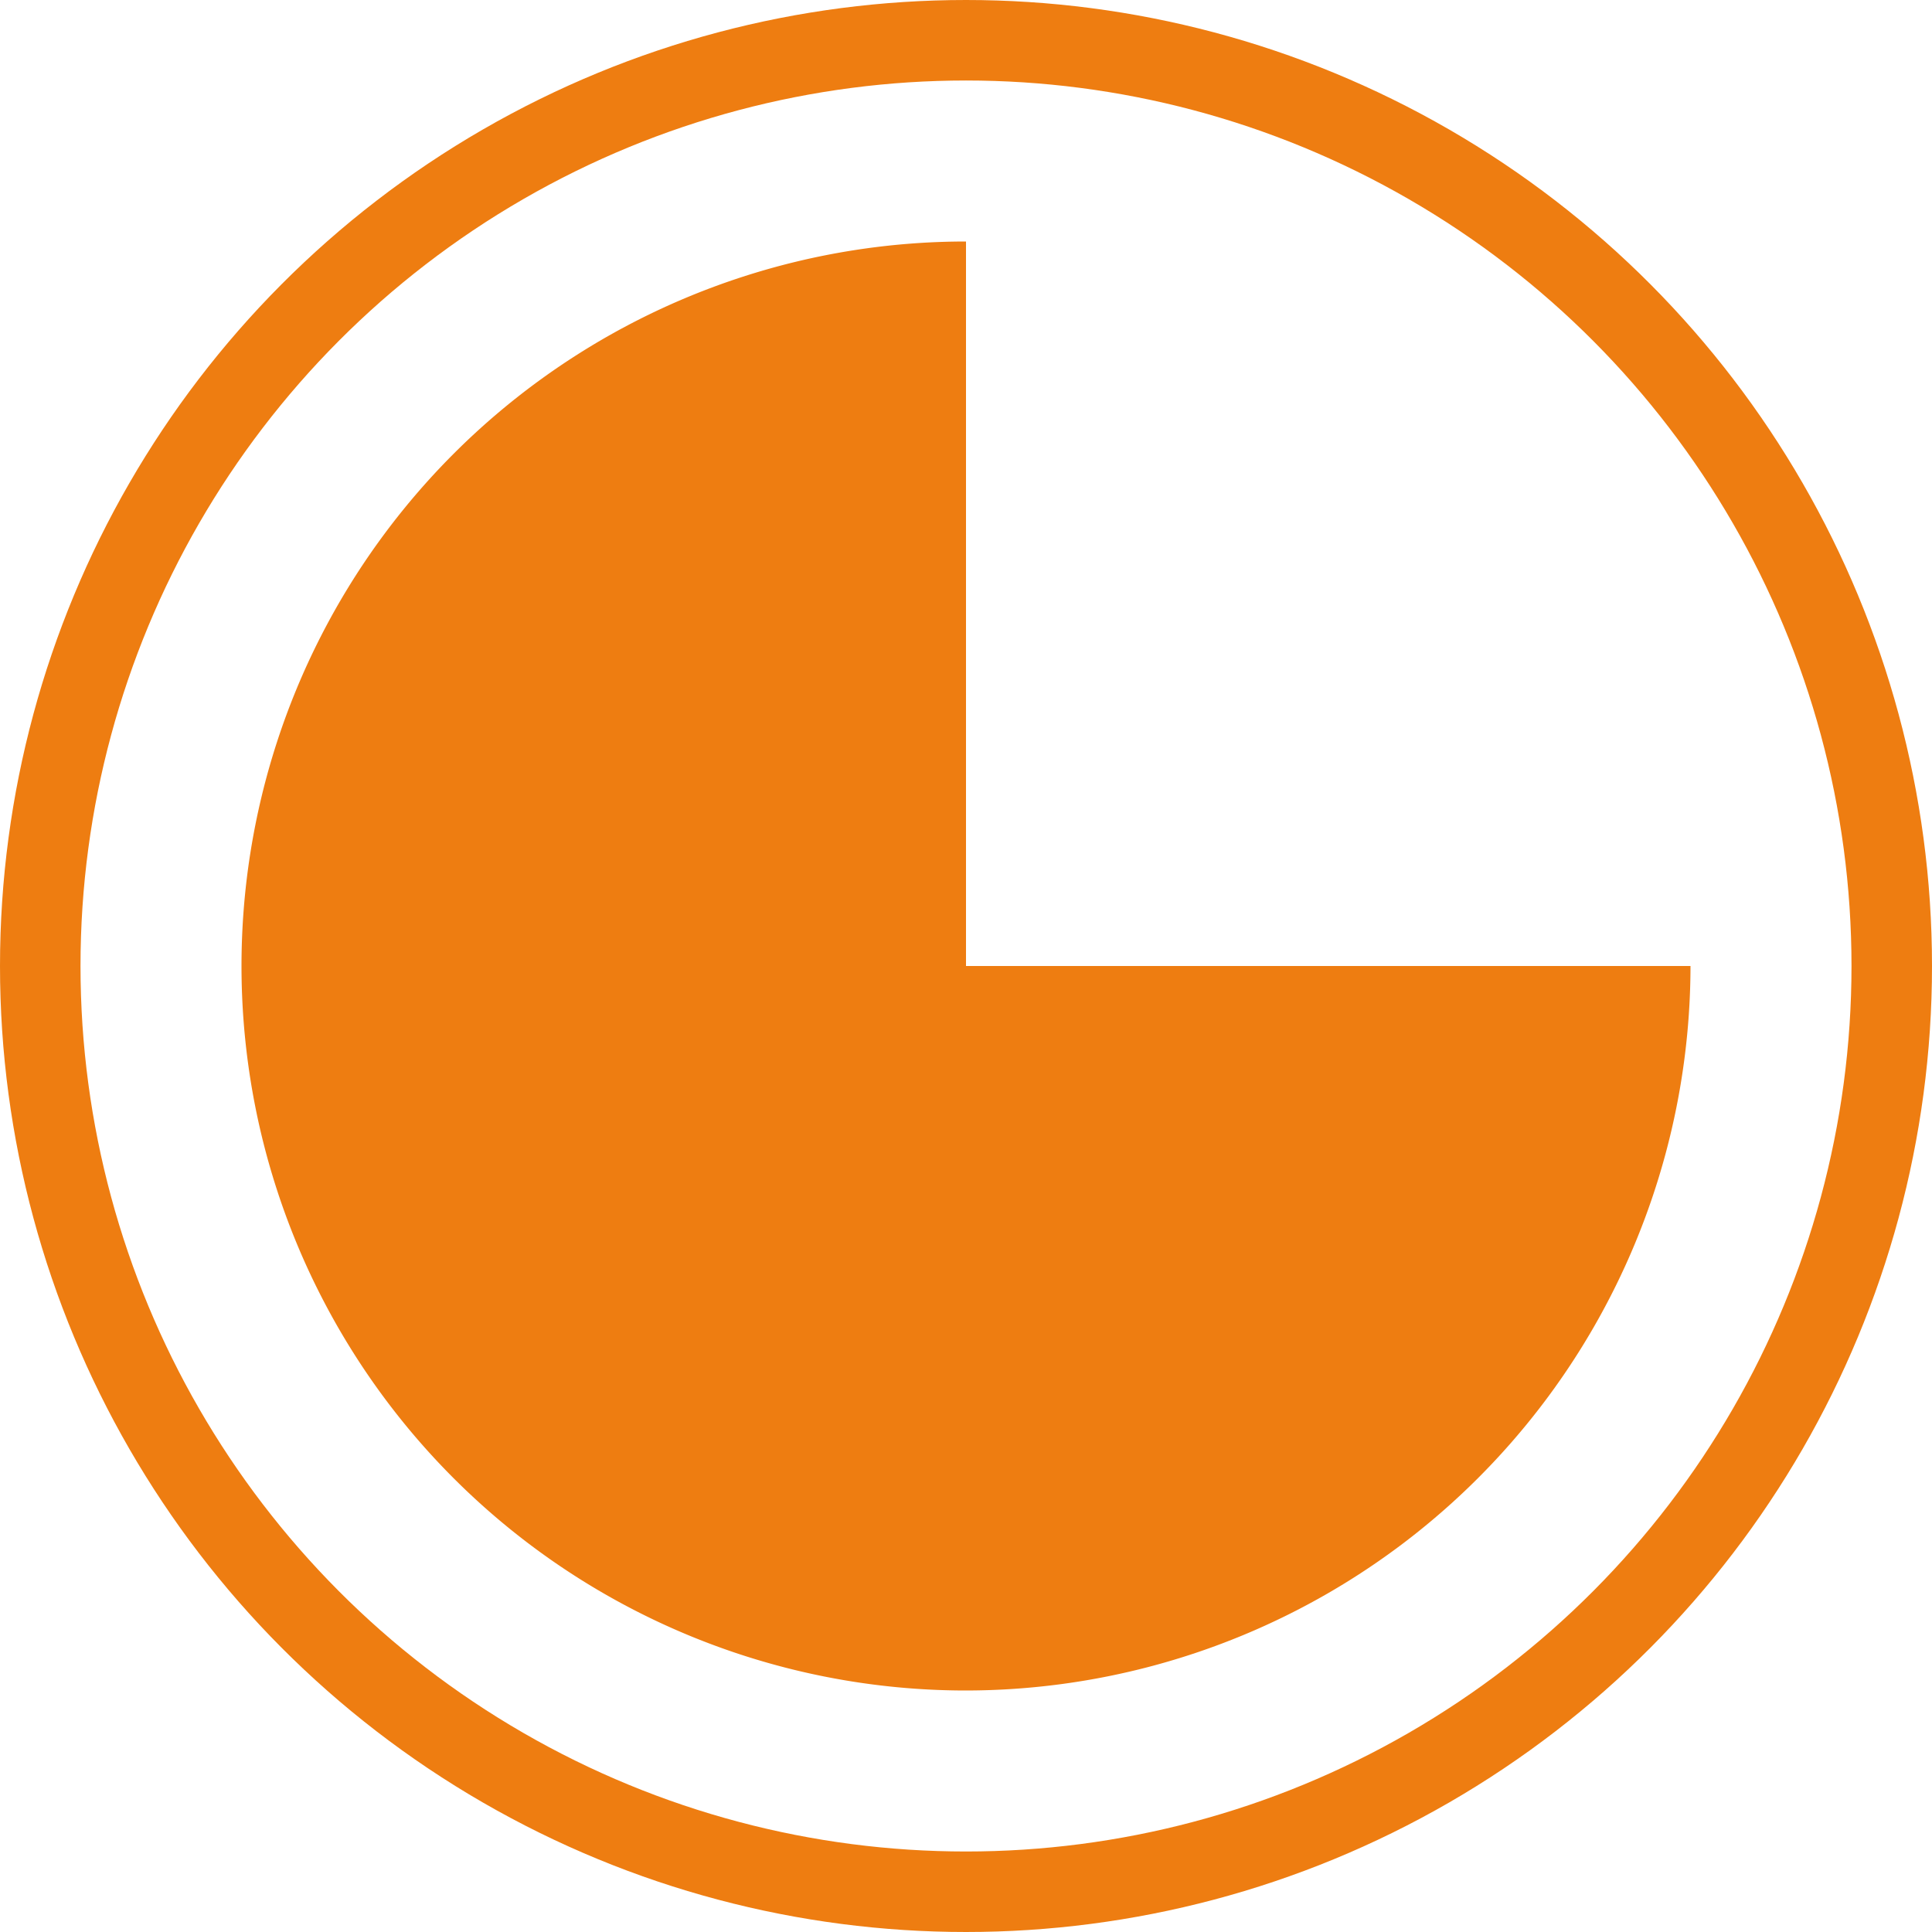 <svg xmlns="http://www.w3.org/2000/svg" width="24" height="24" viewBox="0 0 24 24">
  <g id="Groupe_431" data-name="Groupe 431" transform="translate(14769 -2594)">
    <path id="Soustraction_16" data-name="Soustraction 16" d="M9,19A9,9,0,1,1,9,1v9h9A9.01,9.01,0,0,1,9,19Z" transform="translate(-14766 2596)" fill="#ee7d11"/>
    <g id="Ellipse_523" data-name="Ellipse 523" transform="translate(-14769 2594)" fill="none" stroke="#ee7d11" stroke-width="1">
      <circle cx="12" cy="12" r="12" stroke="none"/>
      <circle cx="12" cy="12" r="11.5" fill="none"/>
    </g>
  </g>
</svg>
